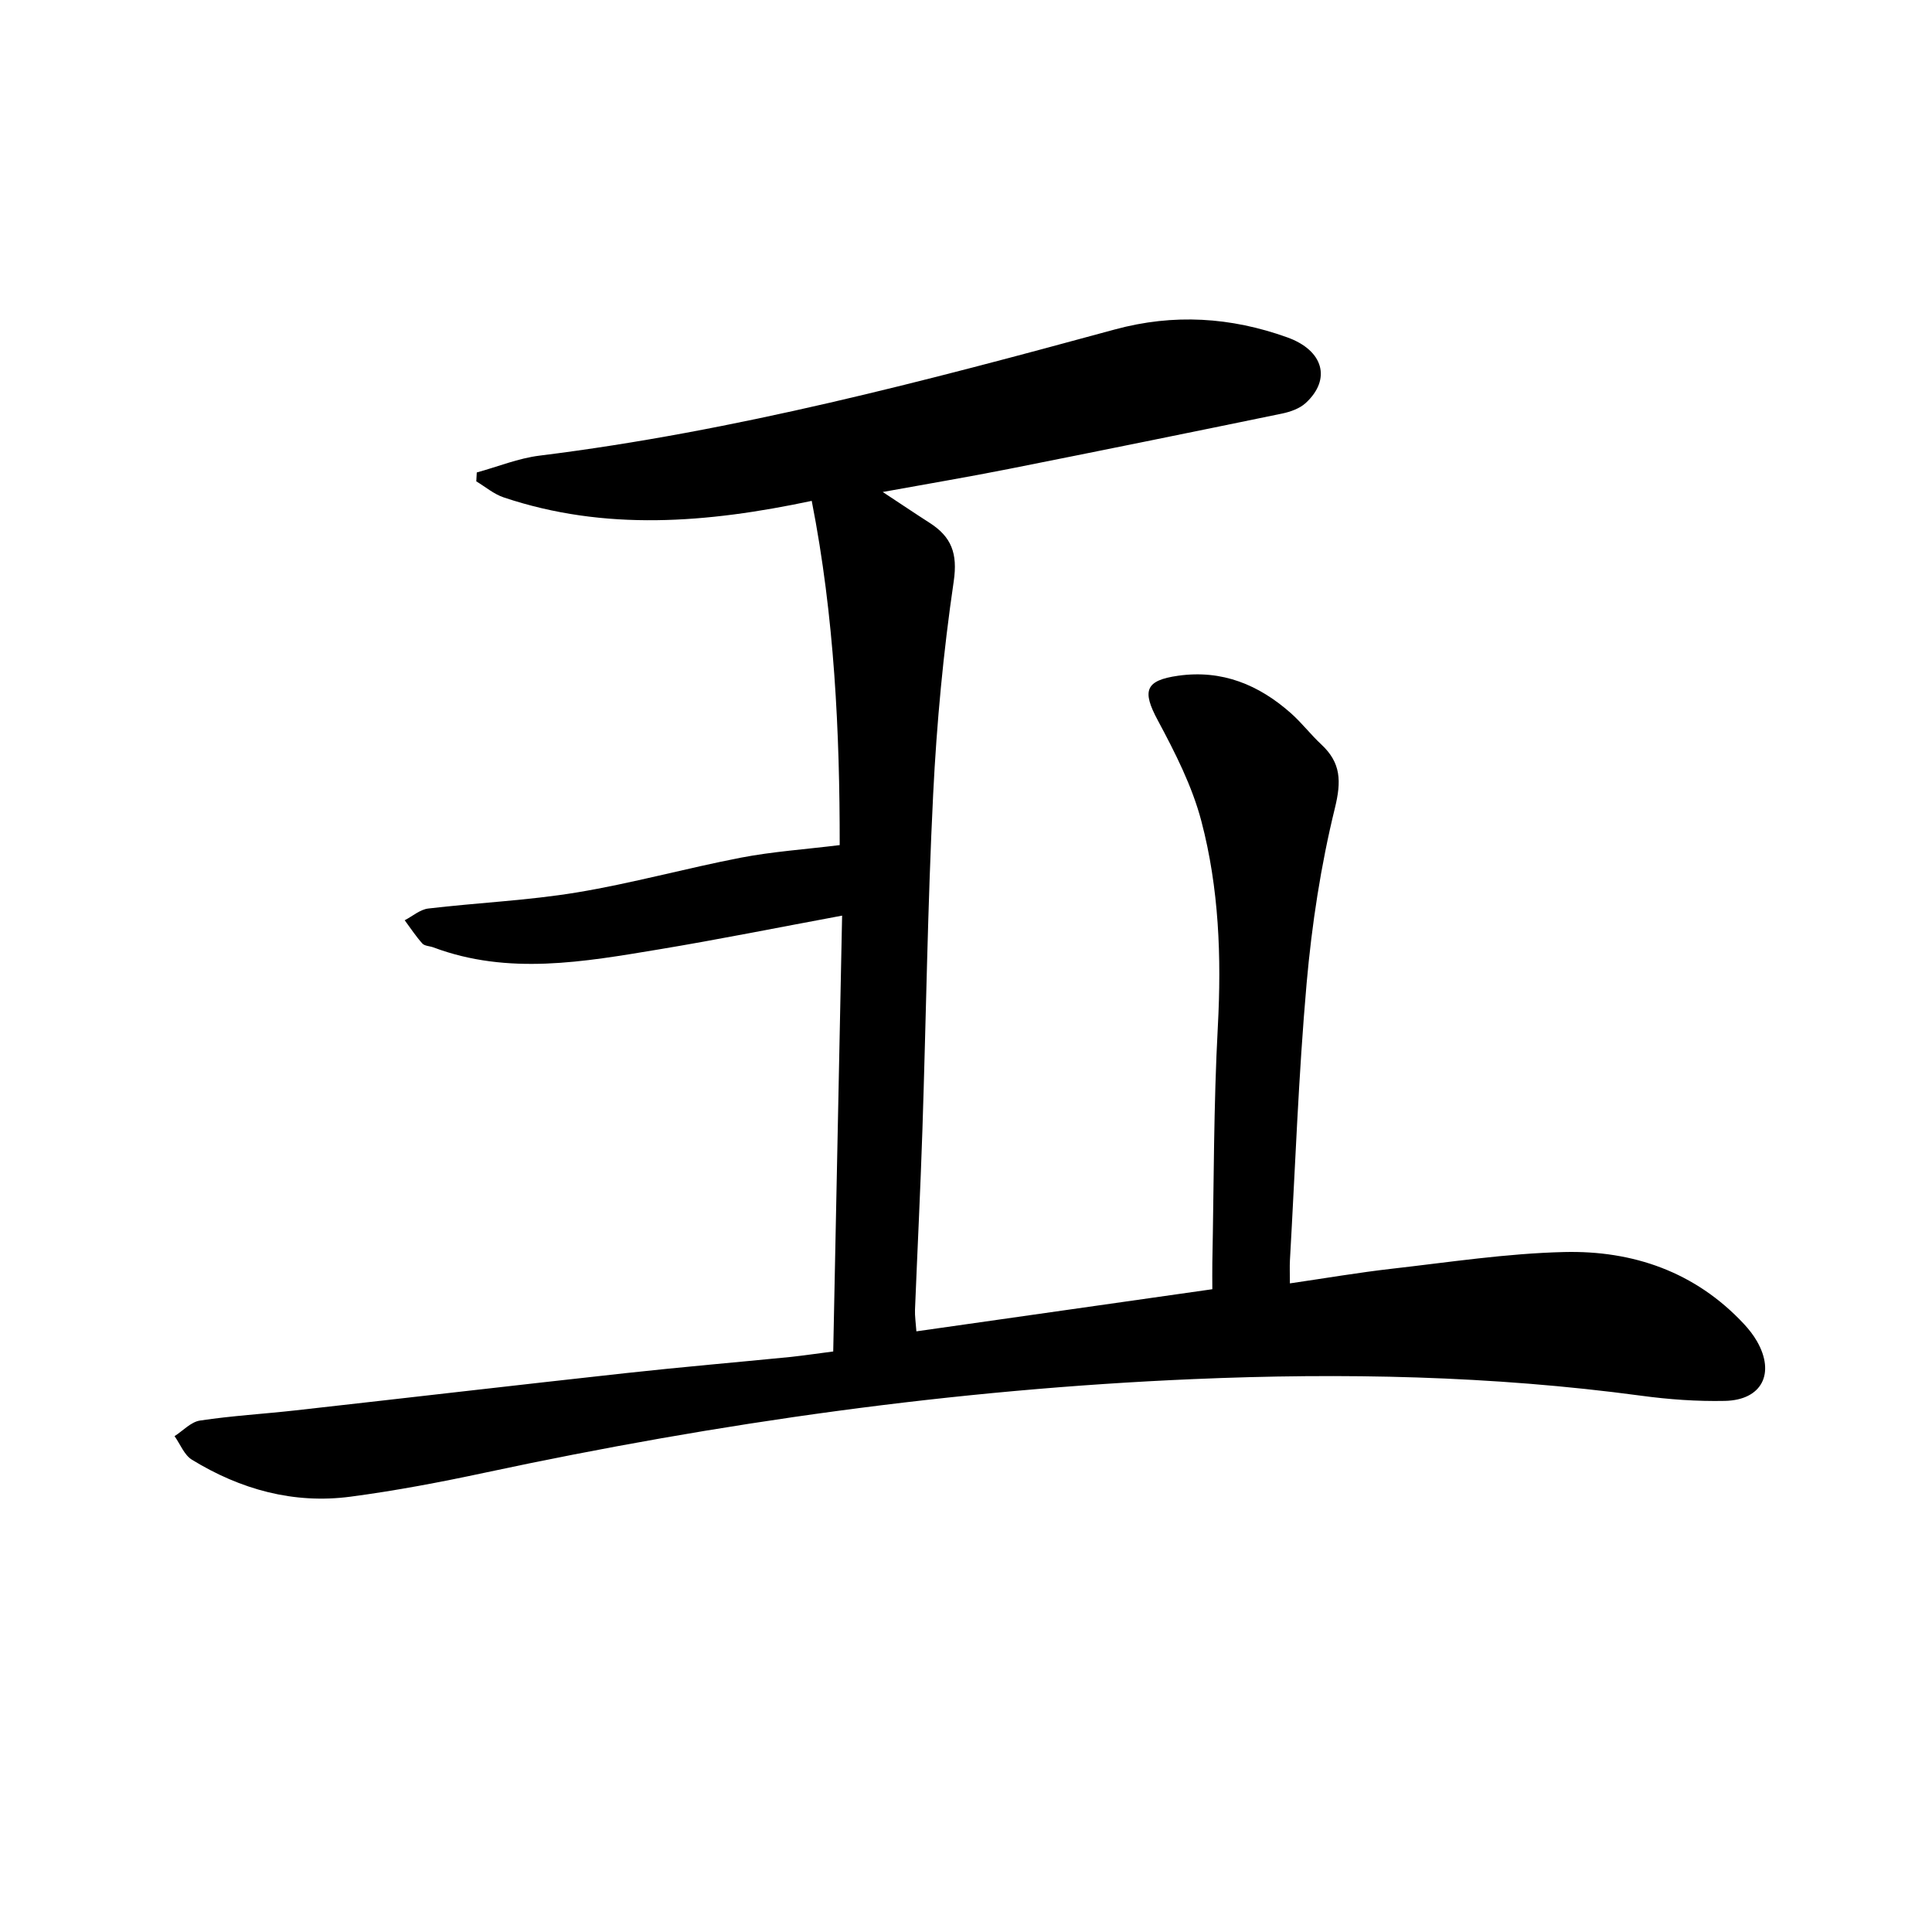 <svg enable-background="new 0 0 400 400" viewBox="0 0 400 400" xmlns="http://www.w3.org/2000/svg"><path d="m172.51 279.81c.62-30.2 1.23-60.11 1.84-90.24-13.2 2.45-25.52 4.93-37.92 6.99-15.56 2.58-31.18 5.4-46.69-.41-.77-.29-1.83-.28-2.3-.81-1.34-1.49-2.45-3.19-3.65-4.81 1.62-.84 3.18-2.23 4.88-2.43 10.22-1.21 20.56-1.65 30.7-3.32 11.45-1.89 22.68-5.02 34.08-7.22 6.45-1.24 13.06-1.69 20.4-2.59.02-23.21-1.08-47.27-5.79-71.27-21.66 4.59-42.81 6.32-63.78-.72-2.03-.68-3.79-2.19-5.67-3.32.03-.61.07-1.23.1-1.84 4.34-1.19 8.61-2.95 13.03-3.49 40.51-5.03 79.82-15.44 119.08-26.12 12.18-3.31 24.01-2.56 35.7 1.64 7.54 2.71 9.14 8.7 3.8 13.6-1.25 1.14-3.15 1.81-4.86 2.17-18.85 3.89-37.72 7.72-56.6 11.47-8.26 1.64-16.57 3.04-26.1 4.77 3.83 2.52 6.73 4.48 9.68 6.37 4.51 2.89 5.87 6.29 5.02 12.12-2.15 14.6-3.53 29.36-4.26 44.11-1.15 23.1-1.46 46.23-2.22 69.35-.41 12.46-1.04 24.92-1.54 37.38-.05 1.29.16 2.59.29 4.45 20.43-2.91 40.55-5.77 61.27-8.72 0-1.92-.03-3.7 0-5.47.33-16.31.26-32.64 1.14-48.92.77-14.39.24-28.65-3.41-42.52-1.91-7.26-5.44-14.2-9.02-20.87-3.29-6.11-2.64-8.27 4.23-9.24 9.09-1.28 16.7 1.88 23.35 7.78 2.23 1.98 4.07 4.4 6.26 6.44 4.1 3.81 4.19 7.62 2.82 13.21-2.91 11.86-4.77 24.08-5.85 36.26-1.68 19.04-2.36 38.17-3.45 57.27-.08 1.44-.01 2.9-.01 4.85 7.41-1.08 14.23-2.25 21.1-3.03 11.87-1.35 23.74-3.17 35.65-3.46 14.26-.35 27.18 4.09 37.25 14.89 1.01 1.09 1.96 2.29 2.7 3.58 3.82 6.66 1.01 12.19-6.64 12.35-5.79.12-11.64-.3-17.38-1.08-30.8-4.14-61.74-4.76-92.7-3.43-49.39 2.11-98.2 9.01-146.54 19.35-9.24 1.98-18.55 3.75-27.92 4.99-11.79 1.56-22.78-1.49-32.84-7.65-1.6-.98-2.42-3.22-3.6-4.88 1.75-1.12 3.39-2.95 5.27-3.23 6.56-.99 13.2-1.37 19.8-2.11 22.79-2.55 45.56-5.21 68.35-7.71 11.4-1.25 22.83-2.23 34.25-3.36 2.79-.31 5.57-.72 8.7-1.12z"/></svg>
